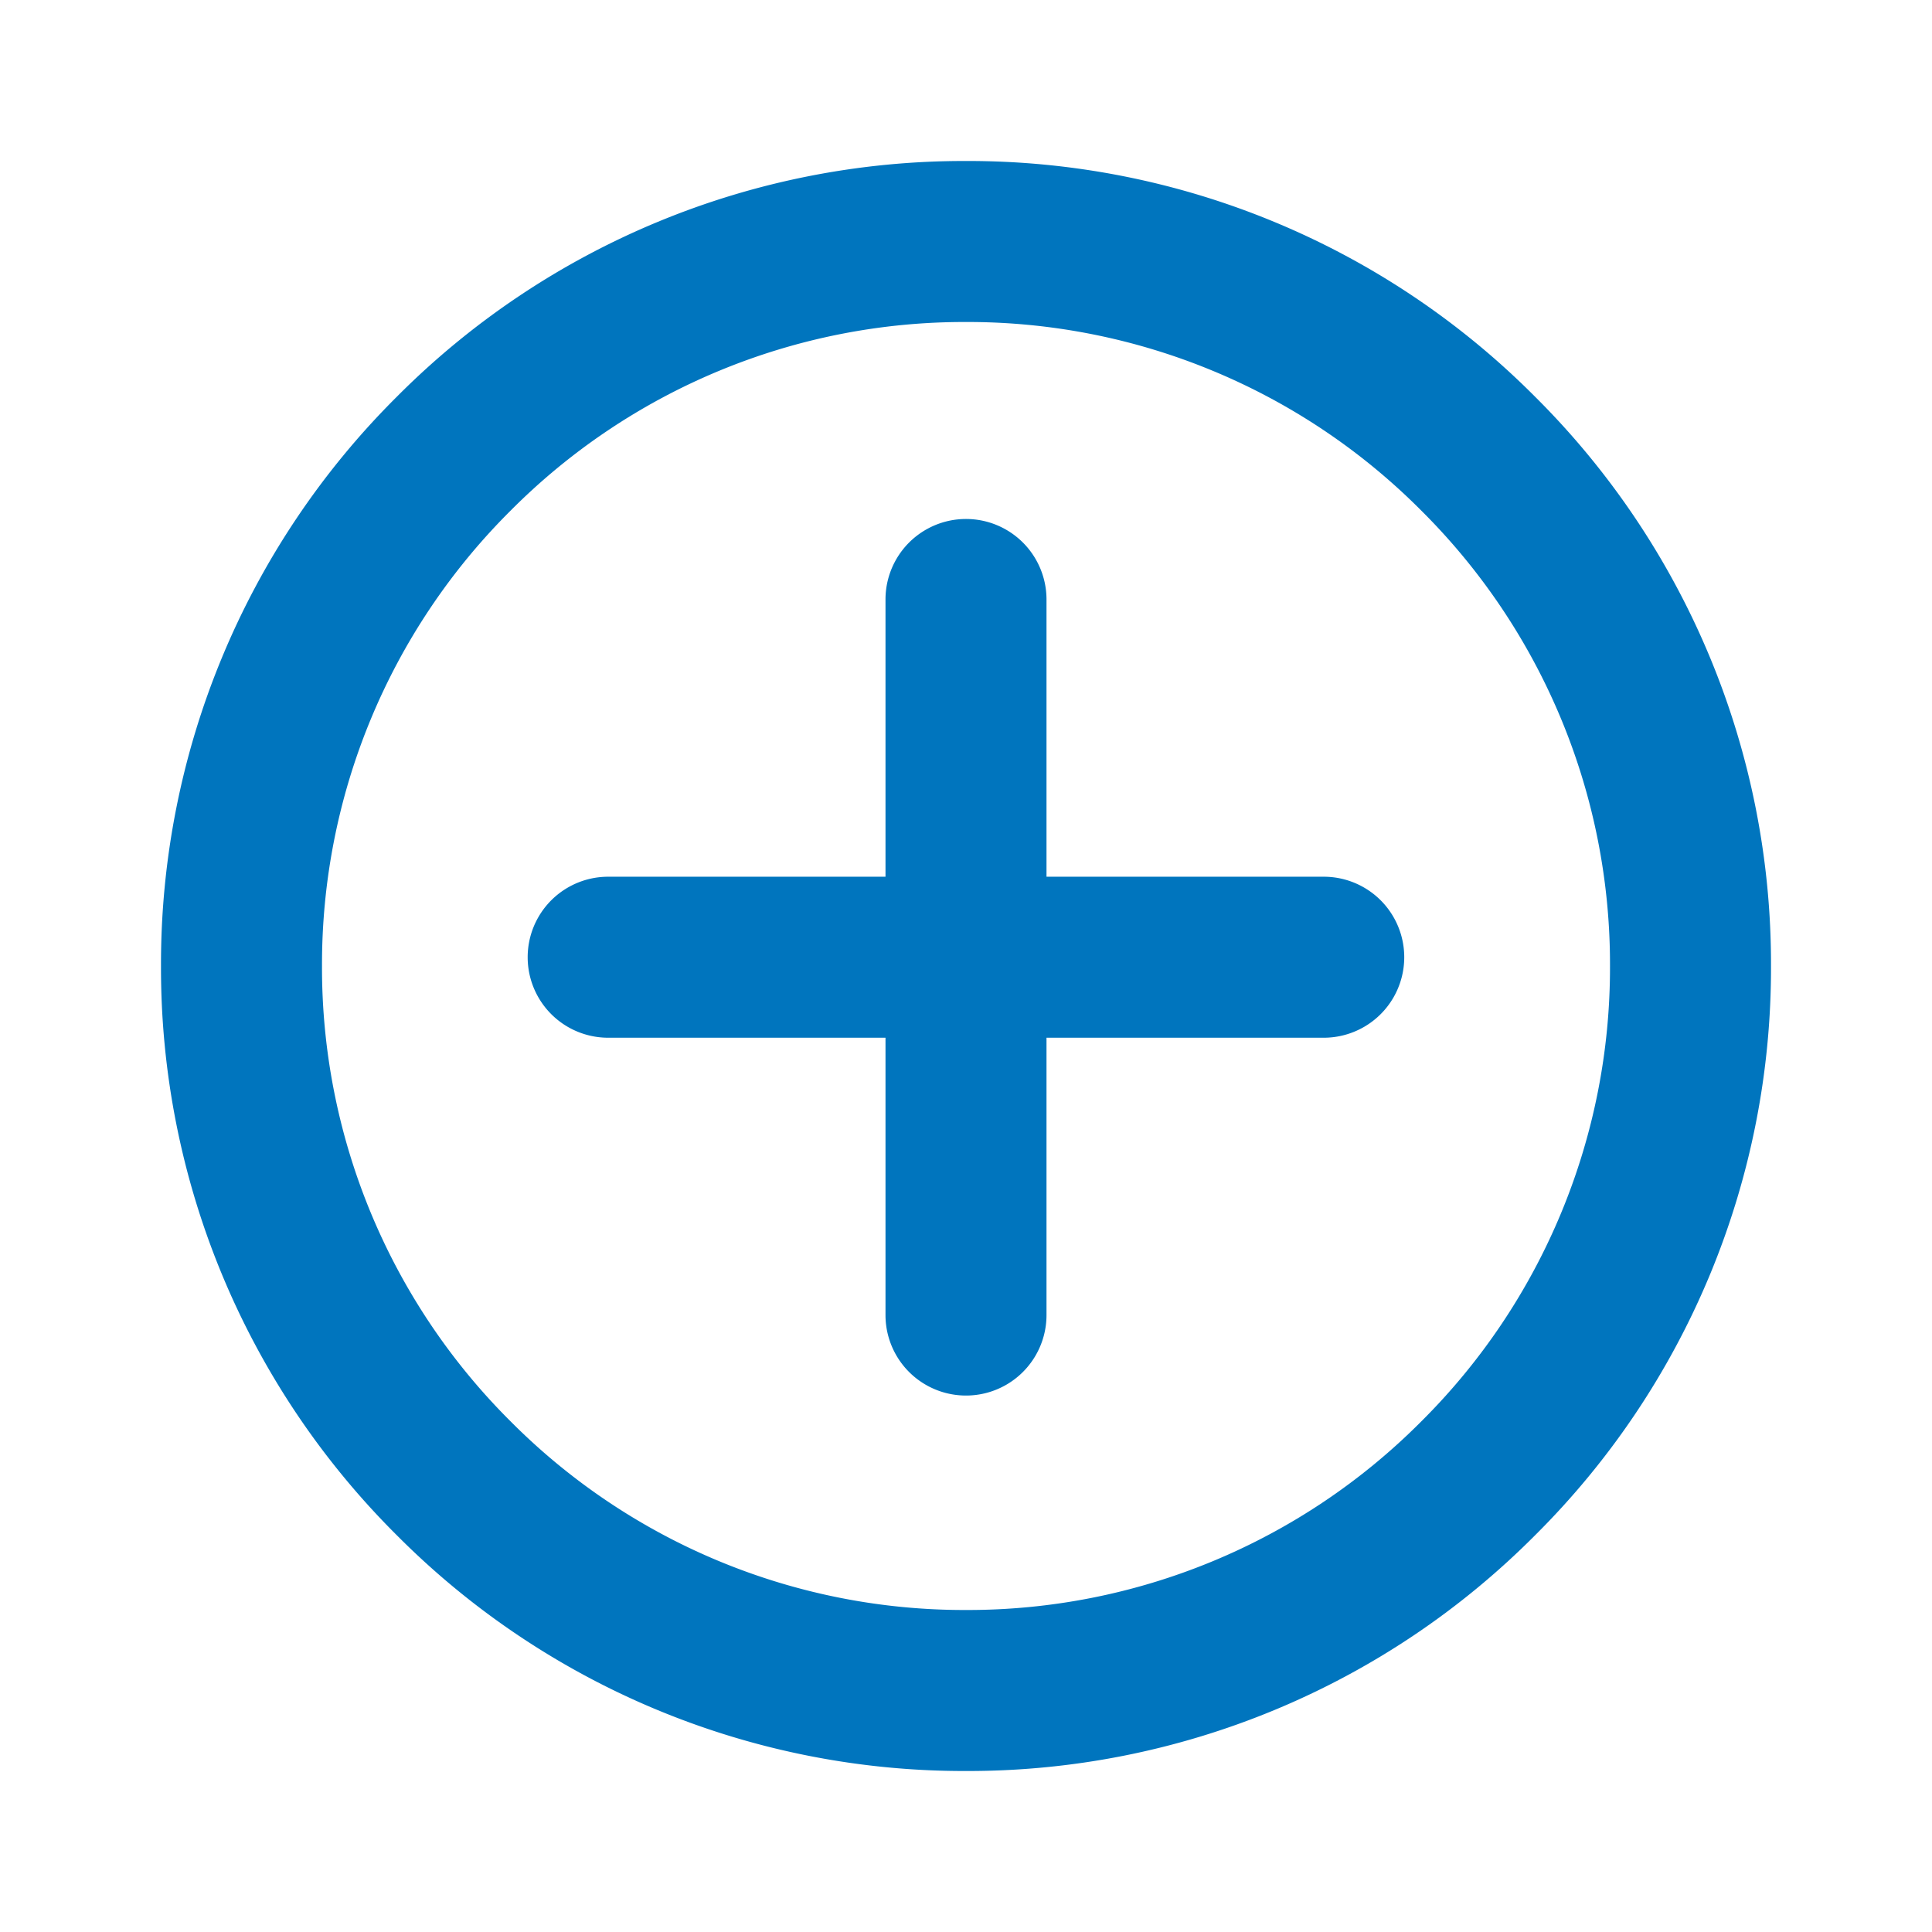 <svg width="24" height="24" xmlns="http://www.w3.org/2000/svg">
    <path d="M16.444 10.891H13V7.447a1 1 0 1 0-2 0v3.444H7.555a1 1 0 0 0 0 2H11v3.445a1 1 0 1 0 2 0v-3.445h3.444a1 1 0 0 0 0-2M12 4a7.948 7.948 0 0 0-5.657 2.343A7.948 7.948 0 0 0 4 12a7.95 7.95 0 0 0 2.343 5.657A7.948 7.948 0 0 0 12 20a7.947 7.947 0 0 0 5.656-2.343A7.946 7.946 0 0 0 20 12a7.944 7.944 0 0 0-2.344-5.657A7.947 7.947 0 0 0 12 4m0 18a9.934 9.934 0 0 1-7.071-2.929A9.934 9.934 0 0 1 2 12a9.934 9.934 0 0 1 2.929-7.071A9.934 9.934 0 0 1 12 2a9.93 9.93 0 0 1 7.07 2.929A9.93 9.93 0 0 1 22 12a9.93 9.93 0 0 1-2.93 7.071A9.93 9.93 0 0 1 12 22" fill="#0075BE" fill-rule="evenodd"/>
</svg>
